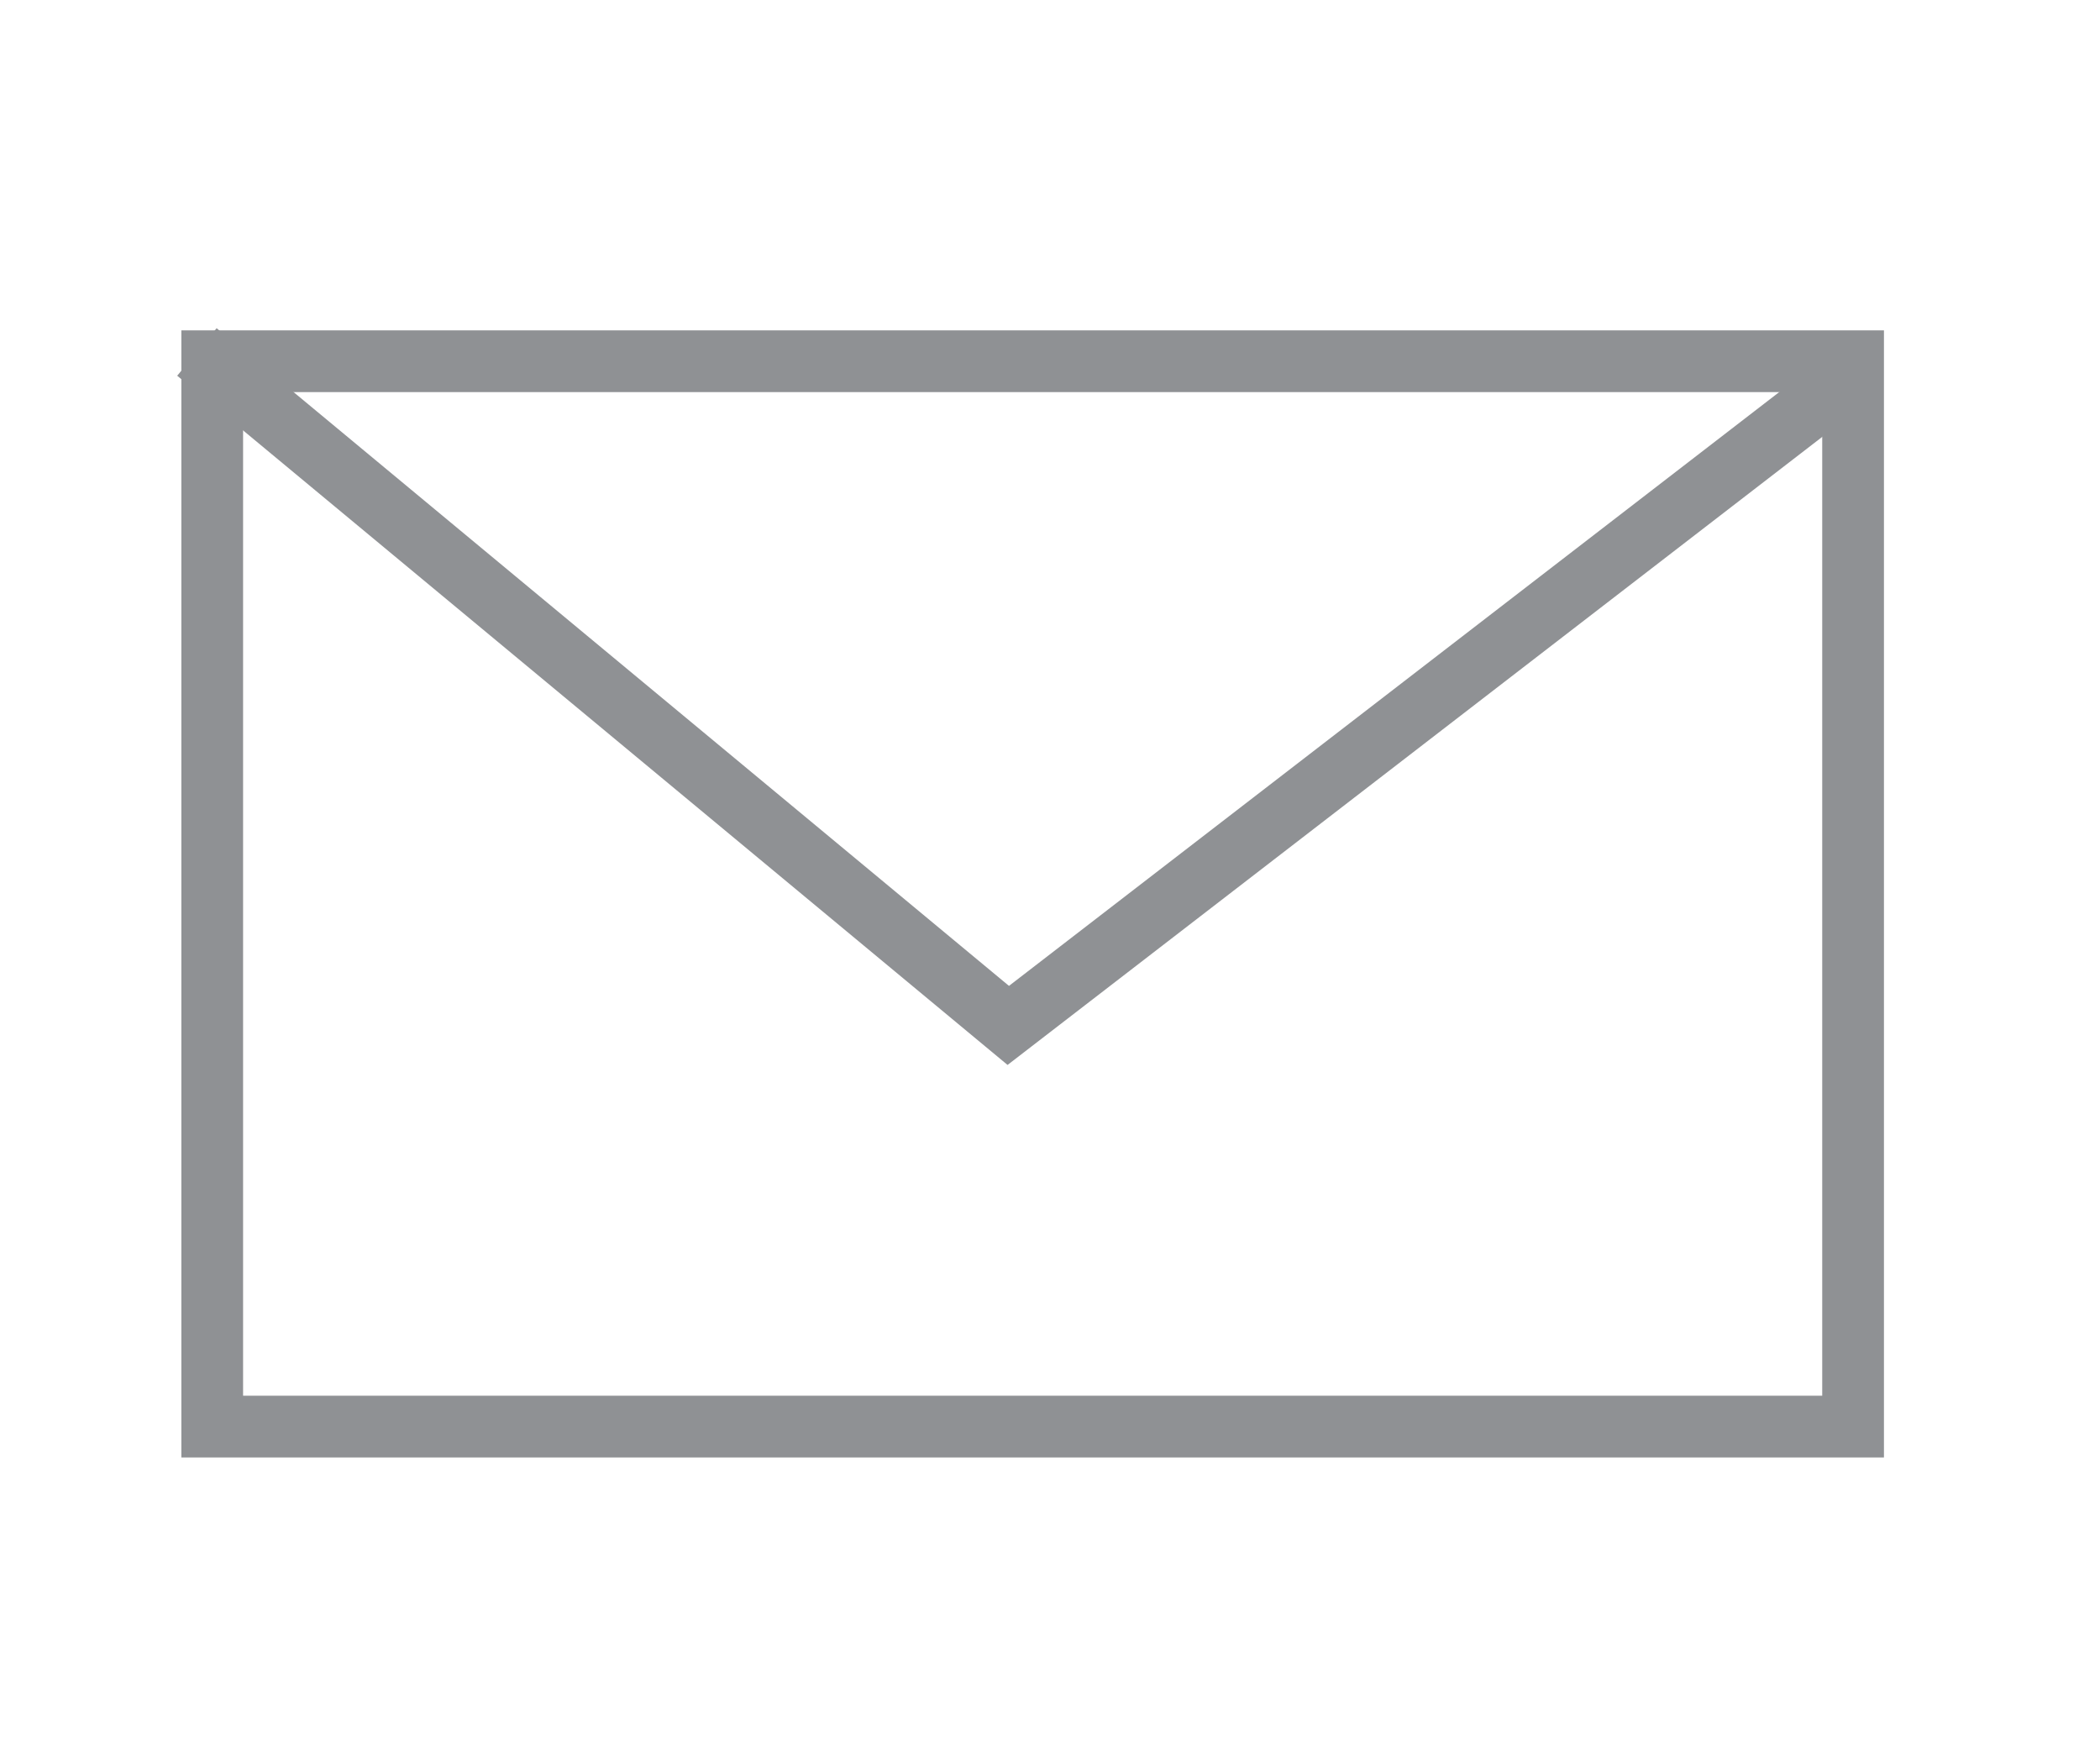 <?xml version="1.0" encoding="utf-8"?>
<!-- Generator: Adobe Illustrator 15.0.0, SVG Export Plug-In . SVG Version: 6.00 Build 0)  -->
<!DOCTYPE svg PUBLIC "-//W3C//DTD SVG 1.1//EN" "http://www.w3.org/Graphics/SVG/1.1/DTD/svg11.dtd">
<svg version="1.1" id="Layer_1" xmlns="http://www.w3.org/2000/svg" xmlns:xlink="http://www.w3.org/1999/xlink" x="0px" y="0px"
	 width="34.02px" height="28.35px" viewBox="0 0 34.02 28.35" enable-background="new 0 0 34.02 28.35" xml:space="preserve">
<rect x="3.438" y="5.851" fill="none" stroke="#8F9194" stroke-miterlimit="10" width="26.582" height="17.256"/>
<polyline fill="none" stroke="#8F9194" stroke-miterlimit="10" points="3.19,5.701 16.334,16.609 29.76,6.26 "/>
</svg>
